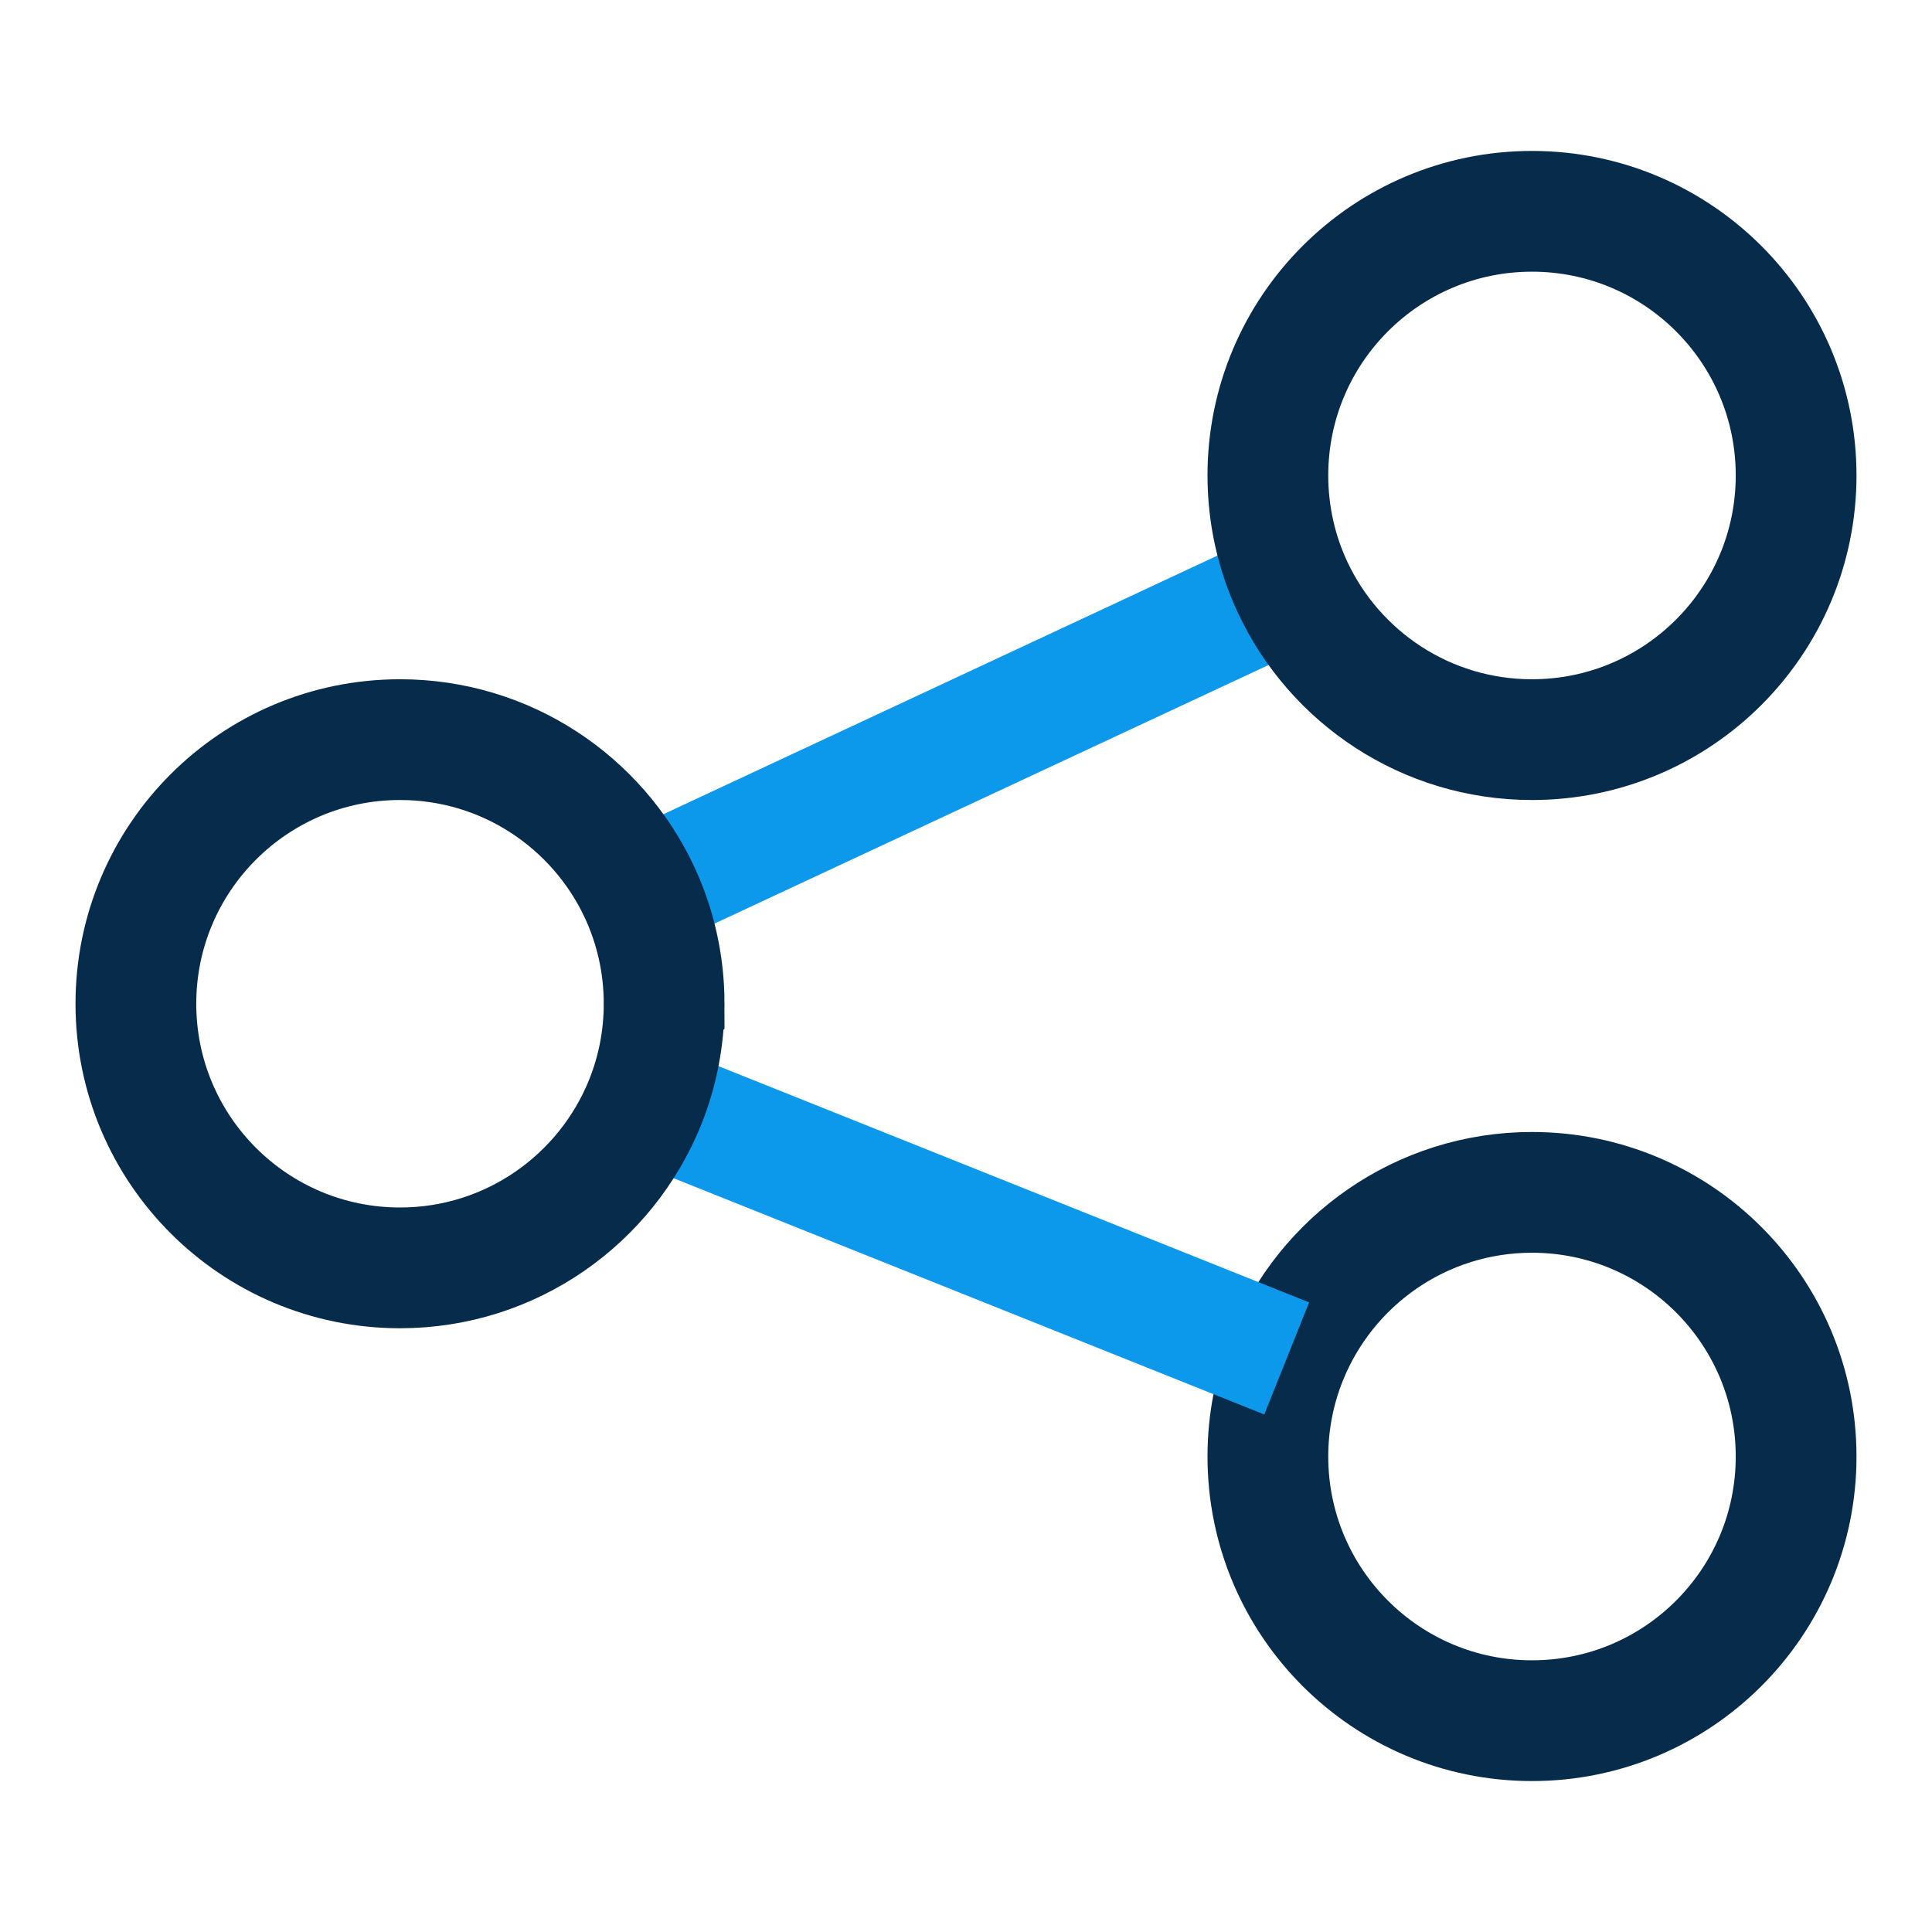 <svg xmlns="http://www.w3.org/2000/svg" fill="none" viewBox="-0.75 -0.75 24 24" id="Share-Link--Streamline-Sharp-Neon" height="24" width="24">
  <desc>
    Share Link Streamline Icon: https://streamlinehq.com
  </desc>
  <g id="share-link--share-transmit">
    <path id="Ellipse 425" stroke="#072b4a" d="M21.562 17.344c0 1.812 -1.469 3.281 -3.281 3.281S15 19.156 15 17.344c0 -0.431 0.083 -0.842 0.234 -1.219C15.718 14.916 16.9 14.062 18.281 14.062c1.812 0 3.281 1.469 3.281 3.281Z" stroke-width="1.5"></path>
    <path id="Ellipse 426" stroke="#0c98eb" d="m7.266 12.938 7.968 3.187" stroke-width="1.5"></path>
    <path id="Ellipse 427" stroke="#0c98eb" d="m7.193 10.331 8.114 -3.787" stroke-width="1.5"></path>
    <path id="Ellipse 428" stroke="#072b4a" d="M21.562 5.156C21.562 6.968 20.093 8.438 18.281 8.438c-1.316 0 -2.451 -0.775 -2.974 -1.893C15.11 6.123 15 5.652 15 5.156 15 3.344 16.469 1.875 18.281 1.875S21.562 3.344 21.562 5.156Z" stroke-width="1.5"></path>
    <path id="Ellipse 429" stroke="#072b4a" d="M7.5 11.719c0 0.431 -0.083 0.842 -0.234 1.219C6.782 14.146 5.6 15 4.219 15 2.407 15 0.938 13.531 0.938 11.719S2.407 8.438 4.219 8.438c1.316 0 2.451 0.775 2.974 1.893 0.197 0.422 0.307 0.892 0.307 1.388Z" stroke-width="1.5"></path>
  </g>
</svg>